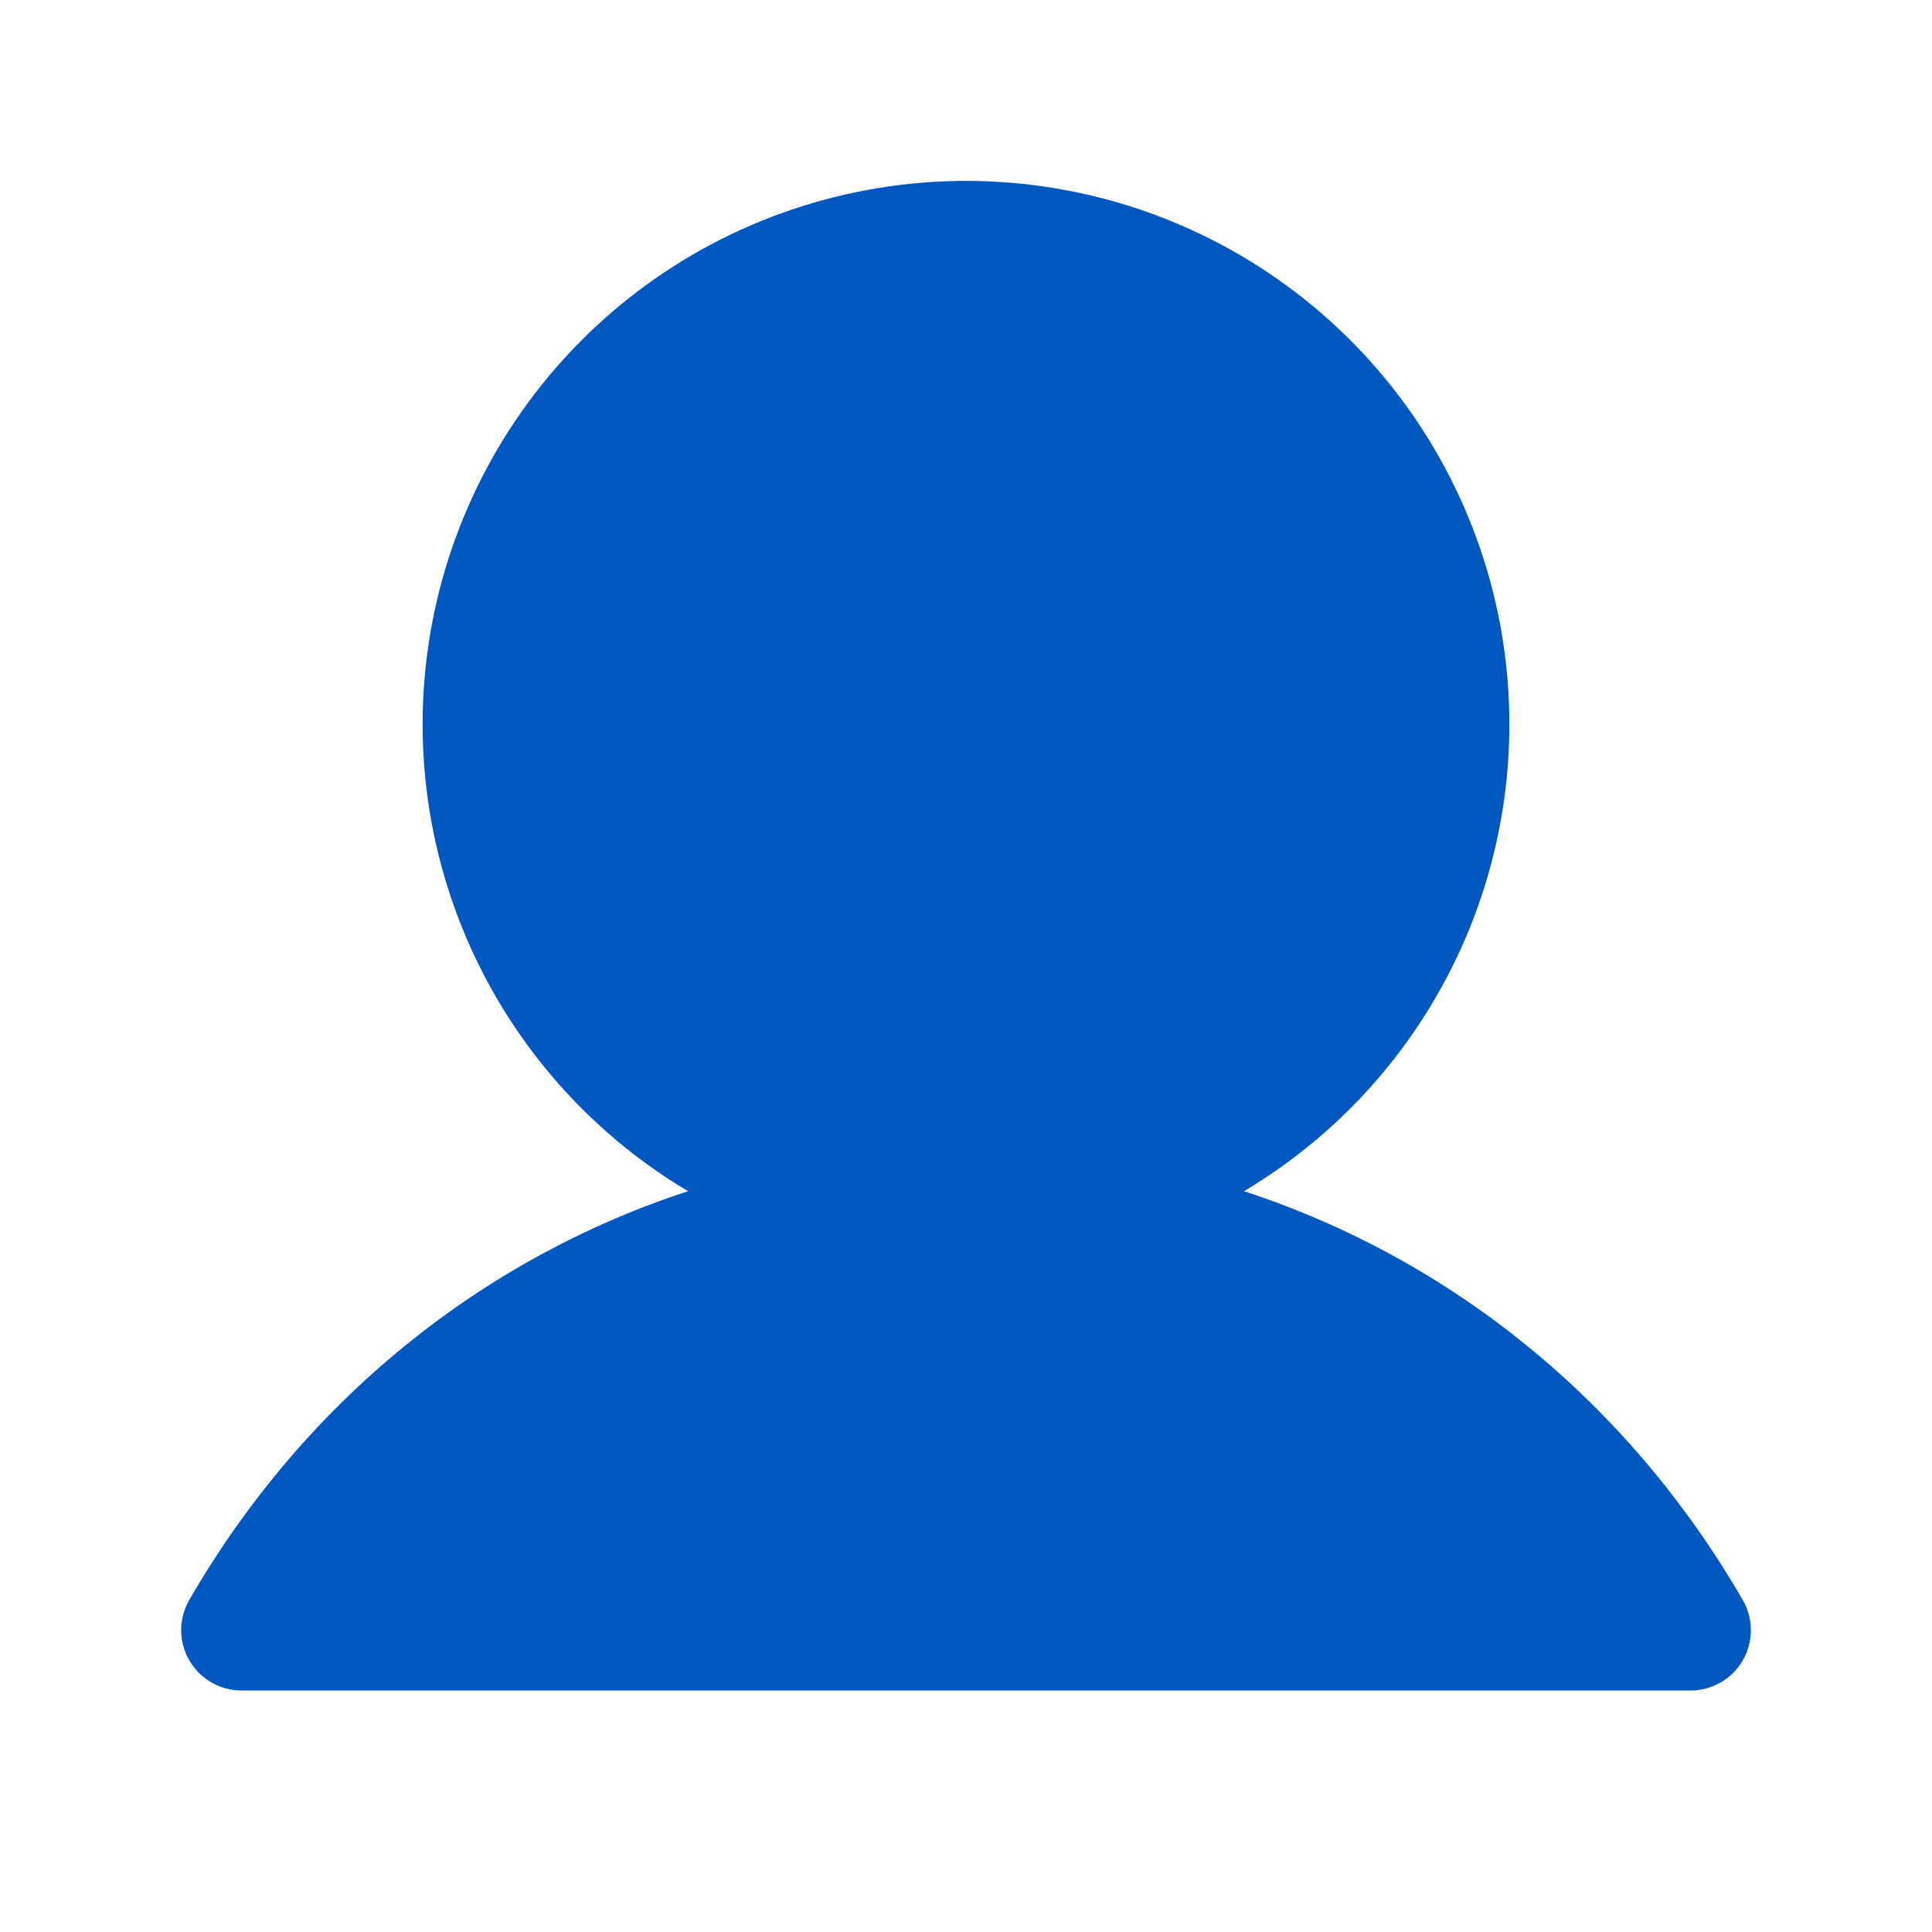 <svg width="64" height="64" viewBox="0 0 64 64" fill="none" xmlns="http://www.w3.org/2000/svg">
<g id="User">
<path id="Vector" d="M57.733 55C57.557 55.304 57.304 55.557 57 55.732C56.696 55.908 56.351 56 56 56H8C7.649 56 7.304 55.907 7.001 55.731C6.697 55.556 6.445 55.303 6.27 54.999C6.094 54.695 6.002 54.35 6.002 53.999C6.002 53.649 6.095 53.304 6.27 53C10.078 46.417 15.945 41.697 22.793 39.46C19.405 37.444 16.774 34.371 15.302 30.715C13.83 27.058 13.599 23.019 14.645 19.218C15.691 15.418 17.955 12.065 21.09 9.676C24.225 7.287 28.058 5.993 32 5.993C35.942 5.993 39.775 7.287 42.91 9.676C46.045 12.065 48.309 15.418 49.355 19.218C50.401 23.019 50.17 27.058 48.698 30.715C47.226 34.371 44.595 37.444 41.208 39.46C48.055 41.697 53.922 46.417 57.73 53C57.906 53.304 57.999 53.649 57.999 54C58 54.351 57.908 54.696 57.733 55Z" fill="#0057BF"/>
</g>
</svg>
